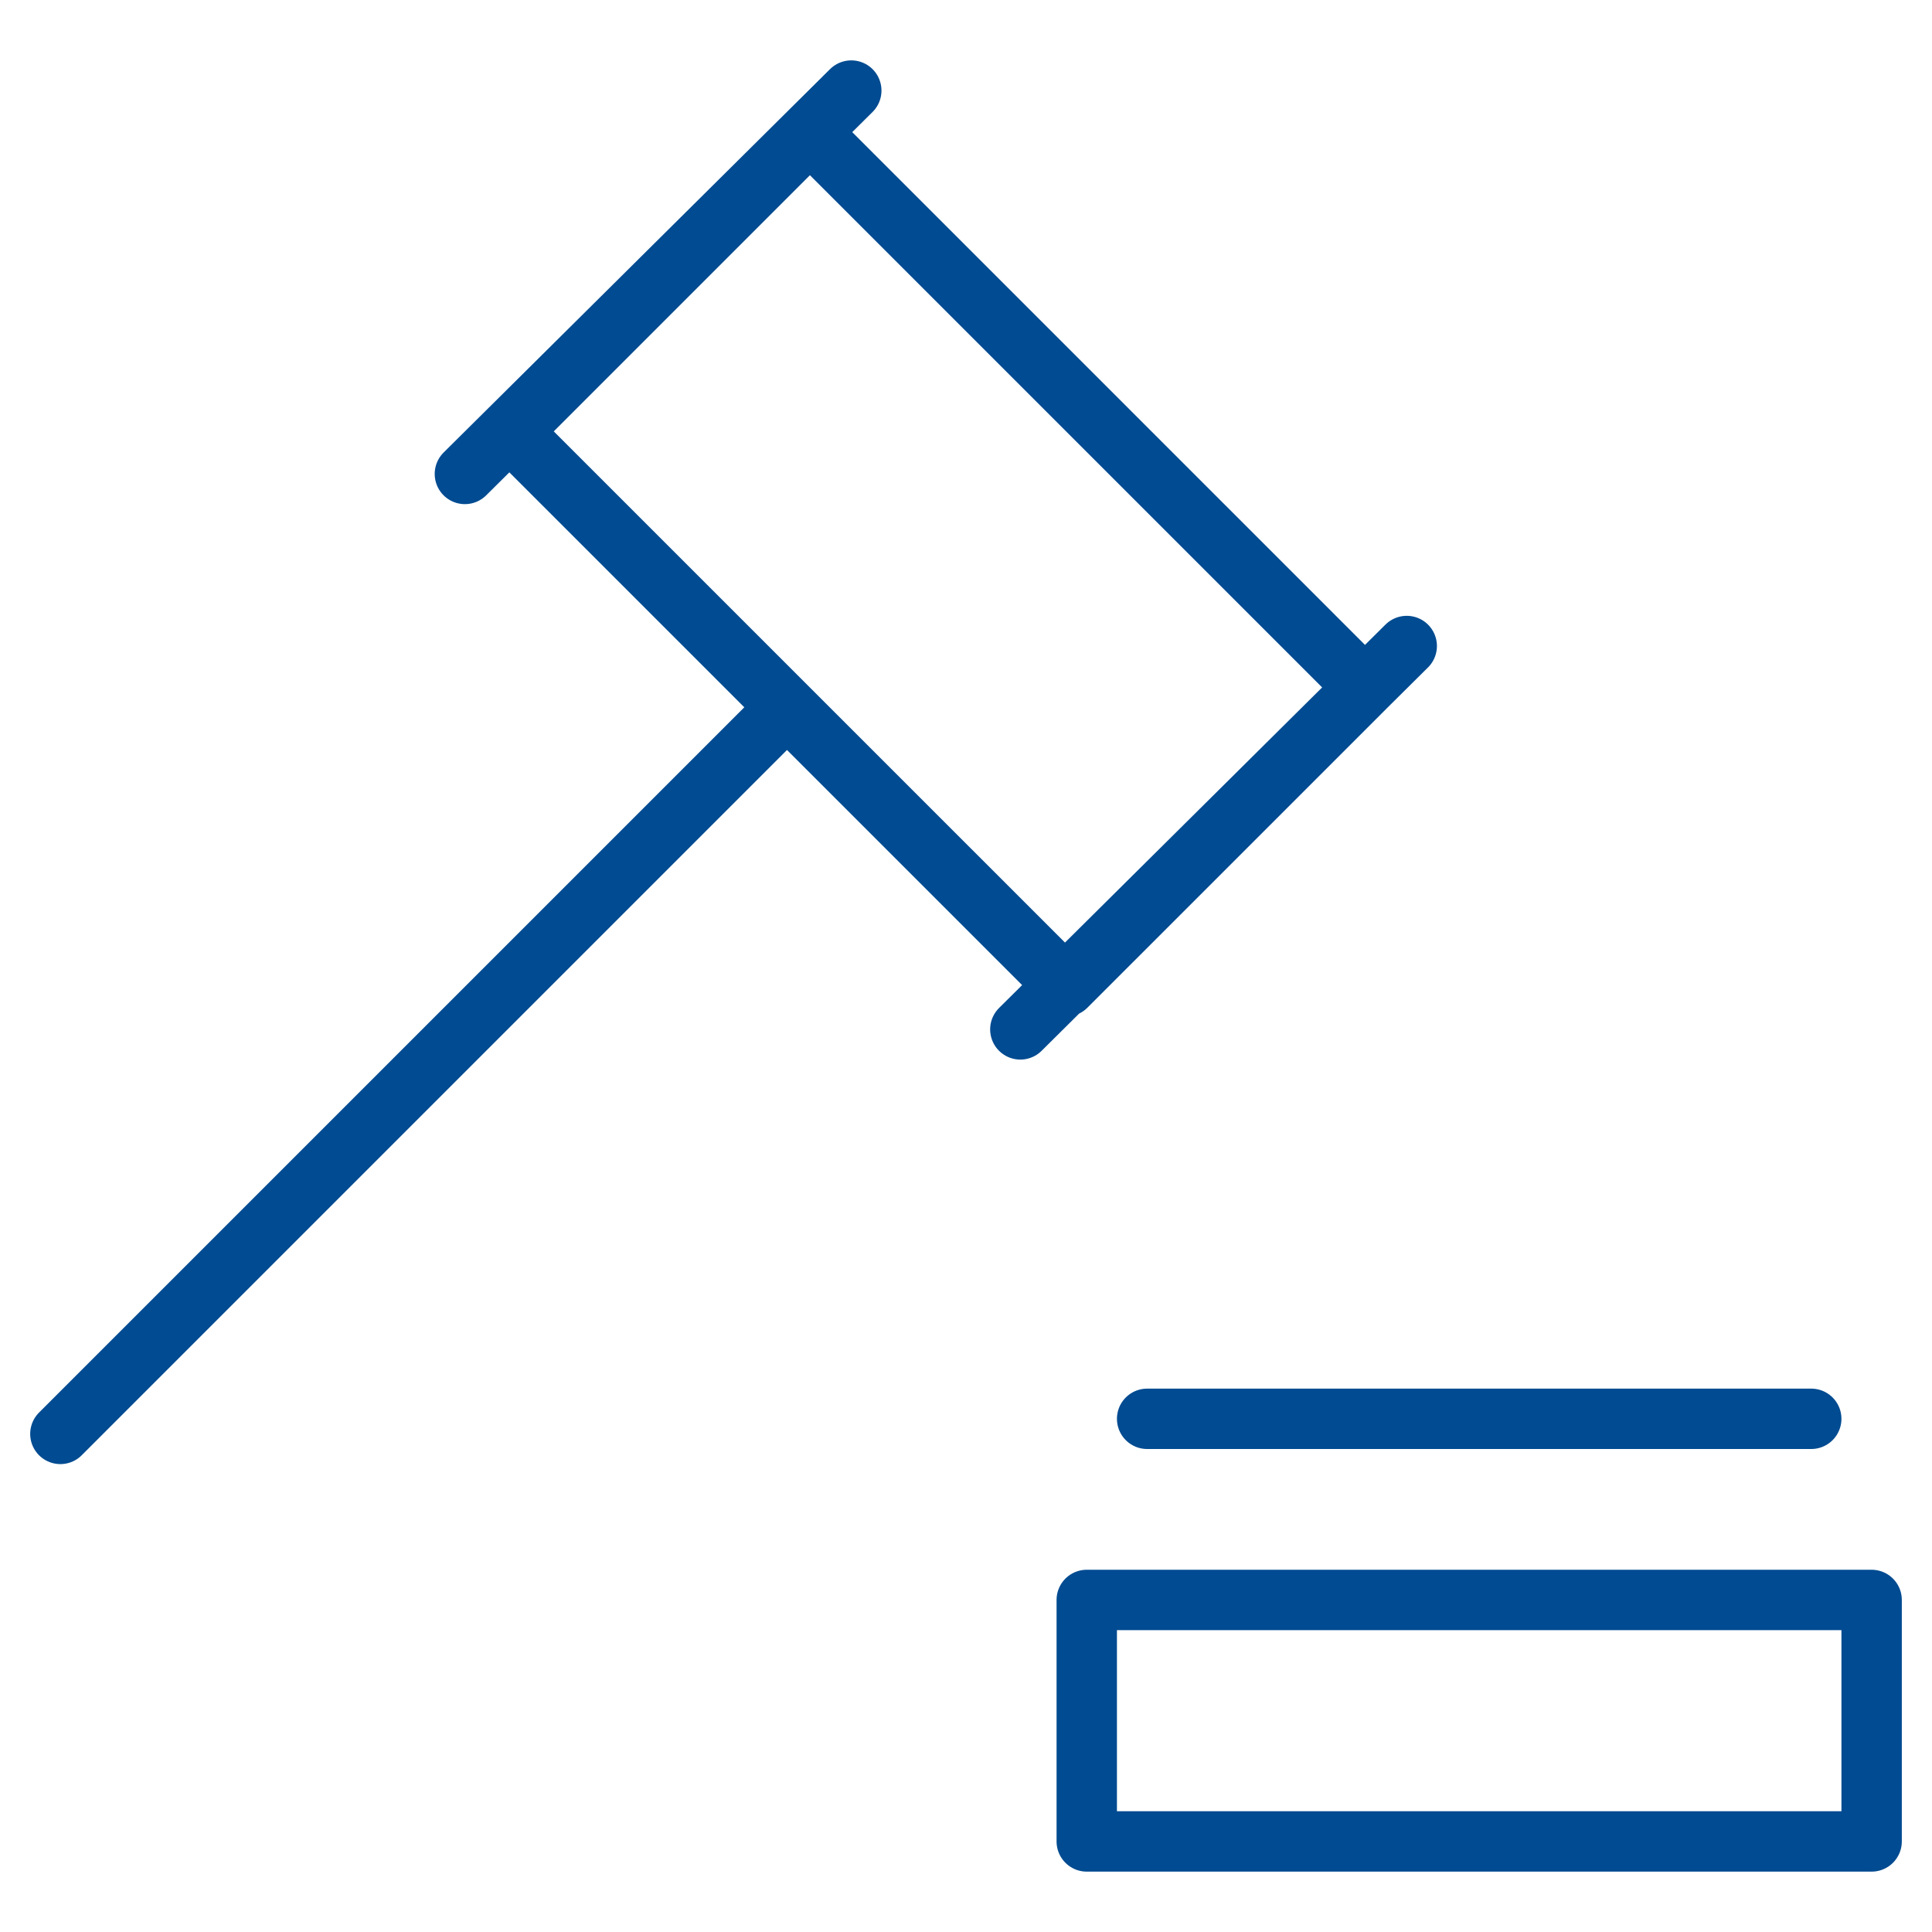 <?xml version="1.0" encoding="UTF-8"?> <svg xmlns="http://www.w3.org/2000/svg" xmlns:xlink="http://www.w3.org/1999/xlink" viewBox="0 0 64 64" aria-labelledby="title" aria-describedby="desc" role="img" width="80" height="80"><title>Auction</title><desc>A line styled icon from Orion Icon Library.</desc><path data-name="layer1" fill="none" stroke="#004b91" stroke-miterlimit="10" stroke-width="2" d="M36 53h26v8H36z" stroke-linejoin="round" stroke-linecap="round"></path><path data-name="layer2" fill="none" stroke="#004b91" stroke-miterlimit="10" stroke-width="2" d="M16.93 14.29l9.9-9.9 18.385 18.385-9.9 9.899zM28.2 3L15.4 15.7m31.2 5.7L33.8 34.1M26 23.5l-24 24" stroke-linejoin="round" stroke-linecap="round"></path><path data-name="layer1" fill="none" stroke="#004b91" stroke-miterlimit="10" stroke-width="2" d="M38 47h22" stroke-linejoin="round" stroke-linecap="round"></path></svg> 